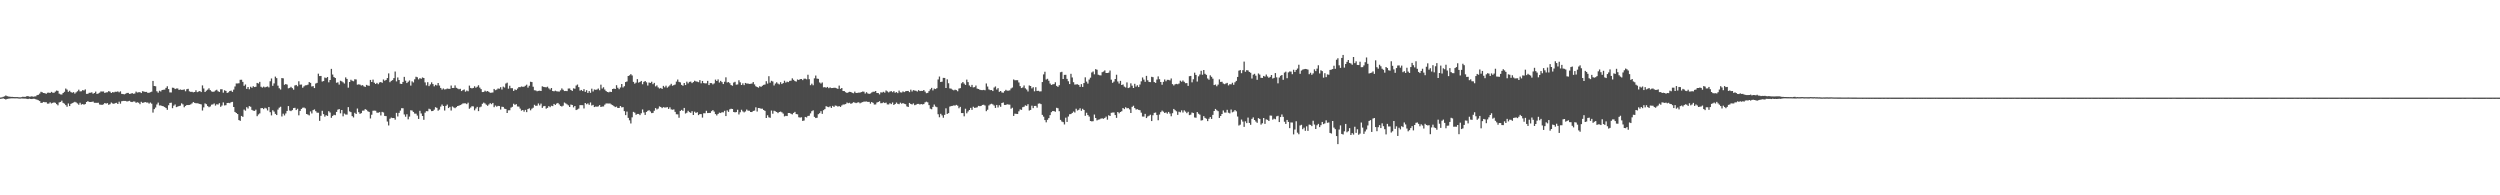 <?xml version="1.0" encoding="UTF-8"?>
<svg xmlns="http://www.w3.org/2000/svg" width="1920" height="150">
  <path d="M0 74.932h1v1.000H0zM1 74.758h1v1.000H1zM2 74.348h1v1.220H2zM3 73.992h1v1.972H3zM4 73.324h1v3.124H4zM5 73.853h1v2.120H5zM6 74.161h1v1.632H6zM7 74.250h1v1.441H7zM8 74.399h1v1.111H8zM9 74.416h1v1.084H9zM10 74.513h1v1.000H10zM11 74.557h1v1.000H11zM12 74.530h1v1.000H12zM13 74.551h1v1.000H13zM14 74.722h1v1.000H14zM15 74.768h1v1.000H15zM16 74.606h1v1.000H16zM17 74.299h1v1.370H17zM18 74.419h1v1.282H18zM19 74.355h1v1.374H19zM20 73.922h1v1.956H20zM21 73.789h1v2.314H21zM22 74.241h1v1.518H22zM23 74.200h1v1.791H23zM24 73.957h1v2.144H24zM25 74.281h1v1.570H25zM26 74.080h1v1.792H26zM27 73.993h1v2.229H27zM28 73.045h1v3.530H28zM29 72.828h1v4.162H29zM30 71.893h1v5.734H30zM31 70.480h1v8.585H31zM32 70.905h1v7.978H32zM33 71.435h1v6.845H33zM34 71.568h1v6.990H34zM35 72.046h1v6.458H35zM36 71.208h1v8.416H36zM37 71.122h1v8.438H37zM38 71.445h1v7.157H38zM39 70.567h1v8.902H39zM40 71.177h1v7.830H40zM41 71.252h1v7.366H41zM42 70.328h1v8.603H42zM43 69.514h1v10.456H43zM44 69.797h1v11.078H44zM45 71.915h1v6.742H45zM46 72.473h1v5.812H46zM47 72.608h1v4.706H47zM48 71.435h1v7.571H48zM49 70.493h1v9.134H49zM50 68.019h1v12.746H50zM51 68.819h1v13.139H51zM52 70.487h1v8.960H52zM53 69.687h1v11.762H53zM54 70.748h1v9.046H54zM55 71.244h1v7.956H55zM56 70.778h1v7.944H56zM57 71.911h1v6.262H57zM58 70.900h1v7.816H58zM59 70.094h1v9.352H59zM60 68.846h1v11.566H60zM61 70.207h1v8.690H61zM62 70.098h1v10.220H62zM63 69.216h1v10.706H63zM64 69.488h1v10.901H64zM65 68.680h1v11.243H65zM66 72.095h1v6.221H66zM67 72.032h1v5.640H67zM68 71.284h1v7.018H68zM69 71.224h1v7.127H69zM70 70.909h1v7.341H70zM71 71.974h1v6.008H71zM72 71.401h1v7.543H72zM73 70.361h1v8.569H73zM74 72.146h1v6.860H74zM75 71.783h1v7.131H75zM76 71.176h1v9.110H76zM77 70.223h1v10.197H77zM78 70.275h1v10.249H78zM79 70.258h1v9.859H79zM80 71.354h1v7.755H80zM81 70.959h1v8.608H81zM82 70.845h1v8.367H82zM83 69.974h1v10.533H83zM84 70.376h1v9.660H84zM85 71.409h1v7.316H85zM86 70.757h1v8.698H86zM87 70.952h1v8.799H87zM88 70.455h1v8.756H88zM89 70.522h1v8.409H89zM90 70.177h1v9.687H90zM91 70.923h1v7.162H91zM92 70.145h1v9.480H92zM93 72.077h1v5.701H93zM94 72.247h1v5.245H94zM95 72.442h1v5.088H95zM96 71.994h1v5.519H96zM97 71.379h1v6.580H97zM98 71.345h1v6.380H98zM99 72.146h1v5.283H99zM100 71.960h1v6.251H100zM101 71.478h1v6.913H101zM102 72.059h1v5.841H102zM103 71.847h1v6.137H103zM104 70.356h1v8.605H104zM105 71.080h1v7.470H105zM106 70.876h1v8.018H106zM107 70.748h1v9.257H107zM108 71.453h1v6.748H108zM109 70.054h1v8.938H109zM110 70.304h1v8.474H110zM111 70.629h1v7.682H111zM112 70.550h1v8.181H112zM113 71.290h1v7.476H113zM114 71.263h1v8.308H114zM115 70.801h1v7.939H115zM116 70.418h1v9.181H116zM117 62.161h1v24.321H117zM118 66.048h1v17.761H118zM119 66.254h1v16.335H119zM120 70.067h1v10.180H120zM121 71.175h1v7.607H121zM122 69.691h1v11.319H122zM123 70.246h1v10.724H123zM124 69.137h1v12.293H124zM125 68.931h1v12.755H125zM126 68.835h1v13.402H126zM127 67.503h1v15.486H127zM128 66.276h1v18.059H128zM129 68.423h1v12.442H129zM130 70.981h1v8.050H130zM131 71.032h1v7.840H131zM132 67.326h1v15.753H132zM133 67.502h1v13.670H133zM134 68.408h1v11.814H134zM135 67.965h1v14.332H135zM136 67.965h1v13.921H136zM137 69.094h1v12.371H137zM138 68.716h1v12.455H138zM139 69.043h1v10.338H139zM140 68.985h1v11.185H140zM141 68.653h1v13.716H141zM142 70.074h1v11.284H142zM143 68.513h1v12.117H143zM144 68.185h1v12.512H144zM145 70.166h1v10.415H145zM146 70.557h1v9.631H146zM147 70.494h1v8.895H147zM148 70.896h1v7.471H148zM149 70.654h1v8.339H149zM150 69.340h1v9.949H150zM151 70.769h1v8.519H151zM152 70.300h1v9.218H152zM153 69.900h1v9.955H153zM154 70.702h1v9.498H154zM155 65.564h1v19.300H155zM156 67.958h1v14.548H156zM157 70.649h1v8.764H157zM158 69.627h1v10.395H158zM159 68.886h1v12.561H159zM160 67.846h1v14.475H160zM161 69.200h1v12.581H161zM162 70.202h1v10.185H162zM163 70.534h1v9.668H163zM164 70.322h1v9.144H164zM165 69.471h1v11.606H165zM166 68.896h1v11.205H166zM167 70.086h1v10.205H167zM168 70.582h1v8.680H168zM169 68.534h1v13.495H169zM170 68.548h1v12.519H170zM171 71.180h1v7.482H171zM172 69.308h1v11.677H172zM173 69.861h1v10.909H173zM174 71.367h1v7.745H174zM175 70.888h1v8.130H175zM176 69.896h1v9.370H176zM177 69.586h1v8.888H177zM178 70.571h1v7.638H178zM179 68.808h1v13.389H179zM180 66.384h1v19.597H180zM181 64.078h1v22.727H181zM182 64.086h1v23.506H182zM183 63.951h1v28.270H183zM184 61.308h1v31.529H184zM185 61.227h1v27.801H185zM186 62.882h1v26.873H186zM187 65.892h1v18.266H187zM188 64.892h1v20.117H188zM189 68.253h1v14.082H189zM190 66.811h1v16.550H190zM191 68.568h1v12.954H191zM192 66.602h1v15.385H192zM193 67.422h1v16.936H193zM194 66.201h1v18.772H194zM195 66.862h1v18.328H195zM196 66.629h1v17.608H196zM197 63.716h1v25.509H197zM198 64.132h1v23.796H198zM199 62.895h1v24.197H199zM200 66.631h1v16.460H200zM201 67.299h1v15.705H201zM202 66.514h1v17.301H202zM203 67.103h1v15.685H203zM204 66.722h1v16.595H204zM205 66.418h1v18.424H205zM206 67.116h1v15.057H206zM207 62.435h1v23.725H207zM208 60.280h1v28.324H208zM209 65.897h1v18.804H209zM210 64.028h1v21.695H210zM211 58.846h1v28.602H211zM212 59.989h1v28.380H212zM213 65.795h1v18.371H213zM214 67.802h1v14.875H214zM215 68.746h1v13.214H215zM216 59.970h1v29.482H216zM217 60.172h1v27.106H217zM218 65.124h1v23.571H218zM219 64.505h1v22.627H219zM220 64.997h1v20.222H220zM221 67.818h1v13.652H221zM222 67.506h1v17.366H222zM223 66.669h1v18.668H223zM224 67.663h1v16.915H224zM225 68.864h1v14.114H225zM226 65.630h1v17.182H226zM227 65.244h1v19.309H227zM228 66.231h1v17.265H228zM229 62.409h1v26.147H229zM230 65.005h1v20.205H230zM231 64.895h1v18.745H231zM232 67.365h1v15.374H232zM233 66.315h1v16.254H233zM234 65.529h1v17.739H234zM235 65.458h1v22.092H235zM236 65.018h1v23.013H236zM237 63.039h1v25.607H237zM238 63.652h1v21.894H238zM239 66.407h1v20.749H239zM240 66.168h1v18.411H240zM241 67.611h1v16.408H241zM242 64.171h1v21.217H242zM243 63.660h1v22.893H243zM244 56.587h1v29.984H244zM245 58.420h1v34.417H245zM246 58.338h1v30.574H246zM247 62.597h1v22.501H247zM248 62.238h1v25.423H248zM249 59.556h1v30.024H249zM250 59.988h1v28.479H250zM251 59.160h1v29.877H251zM252 63.251h1v22.170H252zM253 61.465h1v24.959H253zM254 52.902h1v37.592H254zM255 57.259h1v31.759H255zM256 59.168h1v28.994H256zM257 59.919h1v28.572H257zM258 63.550h1v22.393H258zM259 63.246h1v20.978H259zM260 64.986h1v18.779H260zM261 61.980h1v25.075H261zM262 62.450h1v22.030H262zM263 63.216h1v26.142H263zM264 64.170h1v23.014H264zM265 59.453h1v28.528H265zM266 60.611h1v27.413H266zM267 67.308h1v14.991H267zM268 62.959h1v22.589H268zM269 61.258h1v24.850H269zM270 62.017h1v27.176H270zM271 62.389h1v27.846H271zM272 60.859h1v25.787H272zM273 61.017h1v26.525H273zM274 65.026h1v18.307H274zM275 64.783h1v21.369H275zM276 64.985h1v22.480H276zM277 65.702h1v21.159H277zM278 65.379h1v19.629H278zM279 66.289h1v18.654H279zM280 66.751h1v17.082H280zM281 65.176h1v19.142H281zM282 65.711h1v19.744H282zM283 65.916h1v20.050H283zM284 61.393h1v29.610H284zM285 62.984h1v25.116H285zM286 61.125h1v23.936H286zM287 63.549h1v21.373H287zM288 64.487h1v20.572H288zM289 63.634h1v22.912H289zM290 64.651h1v21.921H290zM291 63.309h1v22.826H291zM292 62.980h1v25.698H292zM293 63.581h1v22.325H293zM294 61.031h1v25.360H294zM295 62.017h1v27.044H295zM296 61.412h1v27.783H296zM297 59.948h1v33.395H297zM298 56.374h1v39.984H298zM299 63.144h1v28.055H299zM300 62.126h1v28.213H300zM301 61.523h1v29.169H301zM302 59.994h1v30.634H302zM303 54.944h1v36.969H303zM304 62.489h1v24.177H304zM305 59.501h1v29.961H305zM306 61.440h1v25.263H306zM307 64.324h1v20.628H307zM308 64.525h1v18.558H308zM309 62.912h1v20.217H309zM310 59.038h1v28.855H310zM311 61.937h1v27.690H311zM312 63.807h1v23.969H312zM313 62.773h1v28.900H313zM314 61.792h1v27.749H314zM315 65.758h1v18.948H315zM316 62.470h1v22.435H316zM317 63.323h1v22.631H317zM318 60.910h1v26.315H318zM319 58.915h1v28.358H319zM320 59.322h1v29.441H320zM321 61.003h1v30.342H321zM322 59.981h1v25.090H322zM323 60.526h1v26.600H323zM324 59.475h1v29.623H324zM325 59.883h1v32.144H325zM326 63.257h1v23.290H326zM327 65.576h1v19.759H327zM328 63.153h1v22.317H328zM329 66.165h1v17.330H329zM330 64.799h1v19.201H330zM331 63.242h1v22.117H331zM332 64.551h1v20.710H332zM333 66.306h1v17.915H333zM334 65.132h1v17.173H334zM335 65.652h1v17.186H335zM336 63.750h1v21.233H336zM337 65.670h1v18.513H337zM338 67.531h1v14.354H338zM339 68.795h1v11.478H339zM340 67.937h1v13.475H340zM341 68.703h1v16.200H341zM342 68.502h1v12.784H342zM343 67.984h1v12.363H343zM344 68.193h1v14.786H344zM345 68.243h1v13.855H345zM346 65.715h1v19.181H346zM347 67.605h1v14.136H347zM348 67.545h1v14.973H348zM349 65.606h1v17.508H349zM350 67.412h1v14.844H350zM351 67.999h1v13.408H351zM352 68.536h1v12.602H352zM353 68.202h1v12.509H353zM354 69.963h1v10.193H354zM355 69.217h1v10.220H355zM356 68.696h1v10.662H356zM357 70.394h1v8.982H357zM358 69.545h1v10.406H358zM359 70.073h1v8.784H359zM360 65.732h1v17.761H360zM361 67.550h1v15.057H361zM362 67.872h1v13.702H362zM363 67.539h1v14.183H363zM364 66.271h1v18.477H364zM365 67.380h1v15.922H365zM366 66.619h1v15.479H366zM367 65.499h1v19.853H367zM368 67.299h1v15.133H368zM369 68.450h1v13.417H369zM370 70.693h1v9.026H370zM371 70.597h1v8.177H371zM372 69.652h1v9.819H372zM373 70.321h1v10.093H373zM374 69.903h1v11.331H374zM375 70.539h1v9.688H375zM376 71.296h1v7.975H376zM377 71.182h1v8.837H377zM378 71.033h1v8.025H378zM379 68.318h1v14.028H379zM380 69.293h1v11.781H380zM381 68.802h1v13.121H381zM382 67.958h1v13.336H382zM383 68.161h1v13.303H383zM384 66.980h1v17.127H384zM385 68.765h1v13.212H385zM386 66.490h1v15.638H386zM387 67.203h1v16.263H387zM388 64.179h1v19.597H388zM389 63.487h1v23.293H389zM390 68.081h1v16.631H390zM391 65.865h1v18.844H391zM392 67.762h1v14.880H392zM393 67.715h1v14.320H393zM394 69.819h1v9.849H394zM395 68.645h1v11.872H395zM396 69.164h1v10.801H396zM397 67.989h1v13.795H397zM398 66.861h1v15.022H398zM399 66.965h1v16.444H399zM400 66.384h1v18.608H400zM401 66.682h1v17.818H401zM402 66.538h1v19.230H402zM403 65.854h1v18.505H403zM404 65.030h1v21.065H404zM405 67.273h1v16.490H405zM406 65.852h1v17.358H406zM407 62.771h1v21.944H407zM408 63.017h1v20.443H408zM409 66.619h1v16.096H409zM410 69.313h1v11.196H410zM411 69.479h1v11.821H411zM412 70.108h1v11.025H412zM413 69.793h1v9.646H413zM414 69.656h1v11.296H414zM415 69.881h1v9.701H415zM416 66.319h1v16.529H416zM417 66.720h1v14.889H417zM418 66.907h1v14.472H418zM419 67.048h1v16.409H419zM420 66.564h1v16.302H420zM421 67.815h1v13.714H421zM422 68.772h1v13.540H422zM423 67.600h1v13.623H423zM424 69.902h1v11.597H424zM425 70.151h1v9.685H425zM426 69.638h1v10.933H426zM427 70.101h1v9.453H427zM428 70.267h1v8.809H428zM429 70.366h1v9.831H429zM430 69.377h1v11.986H430zM431 67.906h1v13.925H431zM432 68.913h1v12.244H432zM433 69.961h1v8.763H433zM434 69.815h1v9.612H434zM435 69.987h1v10.124H435zM436 67.984h1v12.917H436zM437 67.964h1v14.190H437zM438 69.142h1v11.164H438zM439 69.847h1v10.776H439zM440 67.855h1v14.636H440zM441 68.169h1v13.245H441zM442 65.663h1v18.879H442zM443 64.895h1v19.181H443zM444 66.918h1v16.463H444zM445 69.560h1v11.198H445zM446 69.063h1v11.676H446zM447 69.932h1v10.881H447zM448 68.444h1v14.848H448zM449 70.572h1v8.538H449zM450 69.259h1v10.825H450zM451 71.362h1v8.072H451zM452 69.920h1v10.580H452zM453 71.288h1v7.393H453zM454 68.087h1v12.947H454zM455 70.260h1v10.292H455zM456 68.729h1v13.482H456zM457 68.985h1v12.853H457zM458 68.749h1v13.230H458zM459 67.998h1v13.692H459zM460 69.325h1v11.402H460zM461 65.014h1v17.148H461zM462 67.990h1v13.811H462zM463 67.032h1v14.742H463zM464 68.757h1v11.639H464zM465 69.954h1v9.501H465zM466 70.664h1v8.807H466zM467 70.931h1v8.608H467zM468 70.376h1v9.109H468zM469 70.642h1v9.577H469zM470 68.339h1v12.390H470zM471 67.984h1v13.540H471zM472 68.346h1v13.937H472zM473 65.426h1v16.439H473zM474 67.381h1v15.567H474zM475 68.509h1v14.378H475zM476 67.160h1v14.233H476zM477 64.532h1v17.952H477zM478 67.151h1v15.127H478zM479 66.206h1v19.166H479zM480 63.039h1v25.408H480zM481 62.555h1v23.133H481zM482 58.363h1v32.178H482zM483 57.872h1v34.560H483zM484 56.931h1v37.867H484zM485 57.956h1v32.147H485zM486 62.863h1v23.047H486zM487 64.282h1v22.251H487zM488 63.448h1v24.729H488zM489 60.787h1v26.725H489zM490 63.444h1v24.034H490zM491 62.904h1v25.509H491zM492 62.132h1v24.867H492zM493 64.713h1v19.333H493zM494 62.865h1v23.510H494zM495 62.223h1v26.052H495zM496 63.228h1v22.747H496zM497 65.686h1v19.414H497zM498 63.362h1v21.270H498zM499 63.681h1v21.904H499zM500 62.794h1v24.078H500zM501 64.645h1v22.053H501zM502 63.634h1v21.433H502zM503 66.345h1v16.645H503zM504 65.594h1v18.500H504zM505 67.110h1v16.298H505zM506 67.987h1v13.749H506zM507 67.515h1v14.685H507zM508 68.282h1v14.767H508zM509 65.961h1v16.324H509zM510 67.089h1v15.518H510zM511 65.805h1v16.703H511zM512 67.320h1v14.956H512zM513 66.483h1v17.169H513zM514 65.538h1v16.876H514zM515 64.383h1v19.631H515zM516 65.826h1v18.473H516zM517 65.371h1v18.649H517zM518 64.920h1v20.989H518zM519 62.649h1v25.119H519zM520 61.069h1v26.798H520zM521 62.874h1v27.521H521zM522 63.295h1v21.913H522zM523 65.196h1v19.168H523zM524 65.850h1v19.287H524zM525 63.751h1v19.158H525zM526 65.322h1v21.862H526zM527 62.744h1v23.830H527zM528 64.048h1v21.072H528zM529 62.871h1v23.269H529zM530 62.689h1v23.981H530zM531 63.841h1v21.560H531zM532 63.049h1v25.267H532zM533 61.982h1v23.803H533zM534 62.516h1v24.193H534zM535 62.719h1v23.450H535zM536 63.144h1v25.264H536zM537 61.559h1v26.041H537zM538 63.979h1v23.688H538zM539 62.132h1v28.207H539zM540 63.776h1v23.189H540zM541 64.056h1v22.930H541zM542 64.016h1v21.080H542zM543 62.081h1v24.761H543zM544 65.336h1v21.417H544zM545 63.790h1v22.956H545zM546 63.849h1v21.556H546zM547 64.813h1v19.753H547zM548 64.044h1v21.681H548zM549 61.135h1v26.490H549zM550 62.204h1v26.467H550zM551 60.953h1v26.534H551zM552 63.380h1v23.147H552zM553 62.126h1v24.689H553zM554 63.082h1v23.063H554zM555 64.553h1v21.785H555zM556 62.755h1v22.322H556zM557 59.404h1v29.750H557zM558 63.355h1v21.451H558zM559 63.008h1v22.885H559zM560 63.880h1v20.087H560zM561 65.326h1v18.175H561zM562 65.825h1v17.888H562zM563 63.389h1v22.612H563zM564 62.843h1v23.482H564zM565 65.042h1v21.048H565zM566 64.867h1v19.394H566zM567 61.641h1v26.255H567zM568 63.236h1v22.996H568zM569 65.266h1v19.035H569zM570 64.014h1v21.557H570zM571 65.398h1v20.945H571zM572 63.675h1v21.909H572zM573 64.177h1v19.947H573zM574 64.143h1v20.865H574zM575 64.438h1v20.620H575zM576 64.355h1v21.658H576zM577 64.159h1v21.900H577zM578 63.007h1v22.180H578zM579 64.808h1v20.122H579zM580 66.244h1v16.204H580zM581 66.801h1v18.840H581zM582 67.310h1v15.627H582zM583 66.206h1v16.901H583zM584 66.698h1v16.828H584zM585 65.827h1v17.645H585zM586 65.178h1v19.306H586zM587 64.911h1v20.211H587zM588 62.351h1v28.266H588zM589 64.218h1v24.295H589zM590 58.536h1v31.600H590zM591 63.470h1v27.000H591zM592 62.038h1v22.840H592zM593 62.547h1v24.794H593zM594 65.614h1v19.442H594zM595 64.180h1v21.348H595zM596 63.189h1v22.847H596zM597 64.211h1v22.675H597zM598 64.801h1v21.229H598zM599 63.122h1v22.602H599zM600 64.555h1v21.720H600zM601 63.802h1v23.426H601zM602 62.017h1v27.380H602zM603 63.460h1v25.476H603zM604 62.717h1v26.400H604zM605 63.077h1v23.698H605zM606 62.124h1v24.671H606zM607 61.968h1v25.439H607zM608 60.155h1v27.717H608zM609 61.262h1v25.453H609zM610 62.242h1v23.692H610zM611 62.683h1v24.932H611zM612 61.039h1v26.776H612zM613 61.447h1v28.589H613zM614 60.778h1v29.523H614zM615 60.697h1v29.344H615zM616 61.566h1v31.301H616zM617 60.401h1v32.159H617zM618 60.393h1v29.403H618zM619 60.934h1v29.301H619zM620 57.410h1v31.602H620zM621 60.815h1v28.049H621zM622 65.454h1v21.615H622zM623 64.253h1v21.163H623zM624 65.473h1v19.287H624zM625 60.136h1v29.602H625zM626 58.035h1v32.659H626zM627 60.378h1v30.057H627zM628 60.585h1v27.136H628zM629 63.311h1v23.633H629zM630 64.173h1v21.212H630zM631 63.352h1v24.078H631zM632 67.064h1v17.545H632zM633 66.930h1v16.870H633zM634 67.396h1v14.179H634zM635 66.741h1v15.297H635zM636 67.752h1v14.595H636zM637 67.118h1v14.564H637zM638 67.625h1v15.265H638zM639 67.579h1v13.743H639zM640 67.365h1v14.773H640zM641 67.446h1v13.587H641zM642 67.803h1v13.474H642zM643 68.266h1v13.621H643zM644 65.728h1v15.718H644zM645 68.267h1v13.871H645zM646 67.575h1v13.438H646zM647 69.879h1v10.410H647zM648 70.012h1v10.206H648zM649 70.827h1v9.073H649zM650 71.438h1v7.304H650zM651 70.935h1v8.307H651zM652 70.508h1v8.417H652zM653 70.640h1v9.148H653zM654 71.289h1v7.947H654zM655 71.647h1v6.839H655zM656 70.335h1v8.452H656zM657 71.449h1v7.736H657zM658 71.312h1v7.415H658zM659 71.113h1v7.441H659zM660 71.120h1v8.242H660zM661 70.711h1v8.108H661zM662 70.304h1v8.120H662zM663 70.401h1v7.626H663zM664 71.857h1v6.174H664zM665 70.808h1v7.136H665zM666 71.747h1v6.525H666zM667 72.136h1v6.095H667zM668 71.783h1v7.818H668zM669 71.001h1v7.325H669zM670 70.458h1v8.566H670zM671 70.469h1v9.797H671zM672 69.881h1v10.373H672zM673 71.444h1v7.280H673zM674 71.500h1v6.844H674zM675 72.503h1v5.221H675zM676 70.926h1v8.403H676zM677 71.091h1v8.098H677zM678 70.506h1v8.068H678zM679 71.193h1v7.980H679zM680 69.454h1v9.352H680zM681 70.191h1v9.997H681zM682 70.965h1v9.254H682zM683 70.317h1v8.957H683zM684 69.991h1v9.998H684zM685 70.804h1v7.902H685zM686 69.974h1v10.657H686zM687 71.217h1v8.677H687zM688 70.687h1v8.034H688zM689 71.517h1v8.187H689zM690 69.558h1v10.468H690zM691 70.927h1v7.925H691zM692 71.073h1v8.613H692zM693 70.194h1v8.959H693zM694 70.737h1v8.958H694zM695 70.091h1v9.939H695zM696 69.902h1v11.805H696zM697 69.858h1v12.311H697zM698 70.754h1v8.282H698zM699 68.856h1v11.028H699zM700 70.238h1v9.990H700zM701 69.208h1v10.221H701zM702 69.536h1v11.233H702zM703 69.744h1v10.668H703zM704 70.297h1v9.518H704zM705 69.243h1v10.539H705zM706 69.954h1v10.336H706zM707 69.789h1v10.085H707zM708 69.859h1v10.359H708zM709 69.140h1v10.764H709zM710 70.351h1v8.223H710zM711 71.562h1v6.540H711zM712 71.320h1v7.256H712zM713 69.974h1v10.744H713zM714 68.619h1v14.856H714zM715 67.460h1v16.466H715zM716 69.421h1v12.684H716zM717 68.037h1v12.236H717zM718 68.415h1v13.382H718zM719 67.722h1v14.629H719zM720 61.019h1v26.727H720zM721 58.766h1v31.278H721zM722 62.976h1v24.444H722zM723 62.697h1v25.953H723zM724 59.813h1v30.624H724zM725 59.835h1v28.377H725zM726 67.571h1v15.639H726zM727 60.919h1v26.598H727zM728 63.957h1v22.954H728zM729 67.883h1v13.962H729zM730 68.110h1v13.325H730zM731 68.852h1v12.437H731zM732 69.390h1v11.537H732zM733 68.853h1v12.263H733zM734 69.220h1v11.299H734zM735 70.110h1v11.027H735zM736 68.012h1v15.160H736zM737 67.705h1v14.356H737zM738 64.001h1v22.823H738zM739 62.954h1v23.893H739zM740 64.216h1v25.106H740zM741 65.238h1v18.257H741zM742 61.128h1v25.933H742zM743 63.076h1v22.510H743zM744 65.634h1v18.868H744zM745 66.693h1v16.164H745zM746 65.182h1v19.212H746zM747 67.098h1v14.877H747zM748 66.932h1v15.930H748zM749 65.679h1v17.027H749zM750 68.068h1v14.365H750zM751 68.334h1v12.989H751zM752 68.891h1v12.688H752zM753 69.151h1v12.204H753zM754 69.214h1v11.365H754zM755 69.013h1v11.403H755zM756 69.338h1v11.719H756zM757 64.082h1v21.295H757zM758 66.466h1v17.806H758zM759 68.667h1v12.349H759zM760 69.242h1v10.898H760zM761 69.143h1v10.502H761zM762 69.934h1v10.224H762zM763 67.237h1v13.799H763zM764 66.407h1v16.487H764zM765 68.741h1v11.863H765zM766 67.696h1v14.829H766zM767 70.482h1v10.386H767zM768 69.907h1v12.104H768zM769 70.998h1v8.097H769zM770 71.217h1v7.475H770zM771 69.978h1v10.614H771zM772 68.973h1v11.611H772zM773 69.648h1v10.411H773zM774 69.645h1v10.622H774zM775 69.385h1v11.023H775zM776 67.950h1v15.533H776zM777 67.220h1v15.523H777zM778 61.023h1v27.989H778zM779 61.656h1v25.628H779zM780 61.594h1v25.844H780zM781 61.610h1v25.922H781zM782 63.334h1v22.176H782zM783 66.139h1v17.872H783zM784 67.646h1v16.750H784zM785 67.171h1v15.147H785zM786 65.618h1v16.349H786zM787 67.823h1v13.047H787zM788 68.787h1v12.495H788zM789 70.247h1v9.760H789zM790 65.636h1v19.272H790zM791 66.060h1v18.372H791zM792 67.878h1v13.289H792zM793 66.944h1v16.096H793zM794 70.132h1v11.223H794zM795 66.985h1v14.334H795zM796 69.843h1v12.844H796zM797 69.740h1v9.873H797zM798 70.266h1v9.133H798zM799 70.151h1v9.843H799zM800 63.030h1v25.172H800zM801 57.163h1v32.438H801zM802 55.095h1v37.121H802zM803 61.071h1v32.887H803zM804 60.538h1v31.485H804zM805 61.980h1v28.744H805zM806 64.148h1v24.266H806zM807 65.243h1v20.914H807zM808 64.792h1v20.480H808zM809 64.618h1v20.711H809zM810 63.181h1v22.629H810zM811 65.946h1v16.847H811zM812 66.729h1v16.405H812zM813 65.443h1v19.958H813zM814 55.524h1v36.525H814zM815 55.137h1v38.189H815zM816 60.670h1v33.154H816zM817 57.494h1v38.117H817zM818 57.433h1v32.925H818zM819 60.567h1v33.085H819zM820 62.423h1v27.083H820zM821 64.545h1v23.210H821zM822 56.696h1v30.919H822zM823 59.473h1v27.270H823zM824 63.133h1v22.518H824zM825 64.966h1v21.440H825zM826 64.810h1v18.709H826zM827 64.732h1v20.175H827zM828 65.216h1v19.113H828zM829 66.697h1v16.439H829zM830 64.597h1v20.487H830zM831 66.788h1v16.790H831zM832 63.784h1v20.679H832zM833 59.412h1v29.518H833zM834 62.673h1v23.914H834zM835 64.192h1v24.194H835zM836 61.094h1v28.431H836zM837 59.648h1v33.302H837zM838 55.645h1v37.577H838zM839 54.904h1v38.168H839zM840 57.079h1v30.894H840zM841 53.092h1v37.535H841zM842 53.541h1v38.950H842zM843 57.392h1v34.528H843zM844 57.820h1v33.888H844zM845 57.916h1v33.170H845zM846 55.449h1v35.418H846zM847 54.933h1v36.286H847zM848 54.059h1v36.495H848zM849 56.043h1v33.500H849zM850 56.076h1v35.828H850zM851 55.791h1v32.745H851zM852 54.158h1v34.952H852zM853 61.203h1v25.434H853zM854 63.612h1v22.829H854zM855 62.687h1v23.711H855zM856 60.689h1v27.706H856zM857 57.397h1v33.107H857zM858 62.559h1v23.462H858zM859 64.144h1v22.912H859zM860 62.092h1v23.946H860zM861 65.269h1v20.194H861zM862 64.893h1v18.035H862zM863 66.494h1v17.323H863zM864 67.184h1v15.201H864zM865 63.269h1v19.946H865zM866 67.655h1v15.352H866zM867 67.164h1v16.852H867zM868 64.024h1v22.760H868zM869 65.773h1v16.319H869zM870 67.596h1v13.599H870zM871 64.334h1v18.657H871zM872 66.519h1v17.588H872zM873 65.462h1v18.380H873zM874 66.862h1v17.523H874zM875 64.933h1v19.693H875zM876 62.455h1v24.053H876zM877 59.489h1v30.002H877zM878 61.119h1v28.408H878zM879 62.847h1v24.582H879zM880 58.262h1v32.390H880zM881 61.657h1v27.788H881zM882 62.931h1v25.931H882zM883 63.062h1v25.053H883zM884 59.001h1v33.984H884zM885 59.287h1v29.222H885zM886 63.009h1v23.661H886zM887 63.653h1v22.794H887zM888 61.070h1v27.318H888zM889 58.695h1v33.674H889zM890 60.807h1v27.164H890zM891 62.987h1v23.109H891zM892 65.097h1v19.834H892zM893 62.866h1v22.890H893zM894 61.050h1v25.718H894zM895 62.418h1v23.909H895zM896 61.309h1v26.008H896zM897 61.348h1v24.611H897zM898 61.742h1v25.505H898zM899 60.245h1v29.062H899zM900 64.609h1v22.312H900zM901 65.612h1v18.025H901zM902 64.700h1v19.958H902zM903 64.395h1v21.122H903zM904 64.724h1v23.503H904zM905 64.142h1v21.649H905zM906 61.963h1v24.308H906zM907 62.771h1v21.953H907zM908 61.806h1v24.628H908zM909 62.820h1v21.937H909zM910 63.873h1v21.844H910zM911 63.785h1v23.169H911zM912 65.927h1v19.932H912zM913 58.507h1v29.897H913zM914 58.322h1v29.765H914zM915 63.256h1v23.191H915zM916 60.886h1v25.926H916zM917 55.792h1v34.444H917zM918 57.570h1v32.827H918zM919 62.610h1v23.459H919zM920 58.620h1v28.705H920zM921 57.205h1v30.876H921zM922 54.371h1v38.192H922zM923 57.386h1v34.905H923zM924 53.781h1v35.397H924zM925 56.697h1v33.828H925zM926 57.479h1v33.721H926zM927 60.276h1v32.744H927zM928 61.229h1v29.958H928zM929 57.865h1v32.037H929zM930 58.974h1v32.352H930zM931 60.414h1v27.808H931zM932 65.312h1v19.932H932zM933 64.905h1v18.741H933zM934 66.243h1v18.444H934zM935 64.974h1v20.437H935zM936 60.995h1v29.555H936zM937 62.918h1v26.170H937zM938 62.781h1v24.757H938zM939 64.127h1v20.724H939zM940 64.674h1v21.765H940zM941 64.120h1v22.339H941zM942 63.623h1v20.721H942zM943 65.563h1v21.016H943zM944 64.645h1v22.426H944zM945 64.775h1v19.322H945zM946 63.537h1v22.738H946zM947 65.116h1v20.608H947zM948 63.179h1v21.367H948zM949 62.111h1v23.372H949zM950 59.067h1v30.451H950zM951 54.264h1v42.160H951zM952 53.806h1v41.923H952zM953 56.233h1v35.558H953zM954 53.927h1v39.441H954zM955 47.330h1v50.113H955zM956 55.099h1v38.090H956zM957 53.844h1v40.729H957zM958 54.061h1v36.256H958zM959 55.254h1v39.172H959zM960 55.868h1v39.965H960zM961 60.325h1v30.958H961zM962 57.364h1v32.812H962zM963 56.659h1v35.516H963zM964 58.117h1v35.206H964zM965 61.275h1v33.019H965zM966 56.397h1v34.338H966zM967 57.302h1v34.017H967zM968 59.735h1v35.951H968zM969 59.858h1v34.805H969zM970 58.322h1v32.288H970zM971 58.822h1v36.332H971zM972 57.230h1v34.445H972zM973 58.711h1v33.367H973zM974 59.745h1v33.203H974zM975 59.037h1v29.705H975zM976 57.584h1v31.268H976zM977 60.300h1v31.589H977zM978 59.799h1v31.318H978zM979 56.103h1v35.510H979zM980 59.407h1v29.940H980zM981 63.985h1v24.961H981zM982 59.542h1v34.227H982zM983 58.233h1v31.657H983zM984 57.586h1v30.302H984zM985 61.271h1v28.488H985zM986 55.759h1v37.758H986zM987 55.019h1v40.151H987zM988 60.042h1v32.082H988zM989 55.617h1v38.051H989zM990 54.902h1v43.510H990zM991 54.984h1v39.070H991zM992 56.987h1v37.133H992zM993 53.575h1v49.657H993zM994 55.240h1v44.227H994zM995 53.728h1v39.384H995zM996 52.648h1v49.234H996zM997 49.733h1v53.369H997zM998 56.704h1v39.674H998zM999 54.161h1v41.668H999zM1000 53.436h1v45.793H1000zM1001 53.151h1v44.903H1001zM1002 52.962h1v47.478H1002zM1003 53.095h1v43.912H1003zM1004 53.450h1v47.061H1004zM1005 57.002h1v38.701H1005zM1006 55.870h1v40.021H1006zM1007 57.456h1v39.411H1007zM1008 56.354h1v36.379H1008zM1009 53.231h1v42.419H1009zM1010 54.606h1v44.459H1010zM1011 52.668h1v43.559H1011zM1012 50.107h1v45.005H1012zM1013 56.441h1v41.209H1013zM1014 53.945h1v42.198H1014zM1015 54.643h1v38.998H1015zM1016 59.626h1v35.710H1016zM1017 56.221h1v38.563H1017zM1018 59.234h1v33.168H1018zM1019 57.135h1v37.172H1019zM1020 57.417h1v36.636H1020zM1021 53.706h1v48.382H1021zM1022 53.434h1v49.094H1022zM1023 53.036h1v39.883H1023zM1024 50.468h1v47.539H1024zM1025 52.827h1v46.377H1025zM1026 45.896h1v58.581H1026zM1027 44.757h1v65.917H1027zM1028 50.160h1v49.307H1028zM1029 52.111h1v44.213H1029zM1030 44.514h1v58.329H1030zM1031 42.207h1v61.112H1031zM1032 51.903h1v48.944H1032zM1033 49.176h1v46.008H1033zM1034 47.533h1v54.062H1034zM1035 46.058h1v54.705H1035zM1036 48.328h1v50.086H1036zM1037 48.729h1v54.939H1037zM1038 49.691h1v52.571H1038zM1039 43.798h1v59.573H1039zM1040 48.489h1v48.829H1040zM1041 47.118h1v54.948H1041zM1042 49.862h1v49.427H1042zM1043 49.986h1v53.469H1043zM1044 47.397h1v55.231H1044zM1045 51.619h1v42.464H1045zM1046 51.555h1v46.436H1046zM1047 50.219h1v52.611H1047zM1048 47.793h1v53.173H1048zM1049 44.145h1v55.306H1049zM1050 49.008h1v47.324H1050zM1051 56.424h1v36.477H1051zM1052 56.111h1v36.134H1052zM1053 55.757h1v45.565H1053zM1054 54.845h1v36.195H1054zM1055 56.735h1v33.868H1055zM1056 46.323h1v51.271H1056zM1057 51.594h1v49.169H1057zM1058 52.748h1v44.948H1058zM1059 49.722h1v46.376H1059zM1060 50.903h1v47.444H1060zM1061 52.800h1v41.935H1061zM1062 53.619h1v43.281H1062zM1063 55.827h1v43.404H1063zM1064 51.474h1v51.759H1064zM1065 52.287h1v42.838H1065zM1066 53.972h1v43.136H1066zM1067 54.280h1v42.855H1067zM1068 47.073h1v54.722H1068zM1069 50.543h1v50.293H1069zM1070 53.312h1v39.625H1070zM1071 55.893h1v43.075H1071zM1072 52.294h1v44.705H1072zM1073 50.344h1v54.057H1073zM1074 50.213h1v47.908H1074zM1075 51.969h1v47.408H1075zM1076 50.399h1v46.526H1076zM1077 55.428h1v42.193H1077zM1078 54.691h1v39.351H1078zM1079 56.016h1v39.593H1079zM1080 52.032h1v46.698H1080zM1081 55.014h1v45.857H1081zM1082 56.022h1v43.939H1082zM1083 51.531h1v46.808H1083zM1084 48.262h1v48.615H1084zM1085 50.065h1v50.074H1085zM1086 51.772h1v44.208H1086zM1087 47.056h1v47.266H1087zM1088 52.817h1v41.226H1088zM1089 55.258h1v39.849H1089zM1090 56.111h1v40.859H1090zM1091 54.478h1v41.023H1091zM1092 52.812h1v43.613H1092zM1093 55.782h1v42.949H1093zM1094 57.749h1v37.316H1094zM1095 51.277h1v44.733H1095zM1096 48.614h1v47.720H1096zM1097 53.515h1v42.656H1097zM1098 52.362h1v50.691H1098zM1099 54.933h1v42.947H1099zM1100 50.049h1v45.710H1100zM1101 55.526h1v42.386H1101zM1102 50.904h1v47.443H1102zM1103 48.503h1v51.130H1103zM1104 59.887h1v32.042H1104zM1105 56.072h1v38.961H1105zM1106 50.370h1v47.812H1106zM1107 56.470h1v36.242H1107zM1108 52.479h1v39.395H1108zM1109 53.195h1v41.181H1109zM1110 49.717h1v48.811H1110zM1111 54.194h1v42.393H1111zM1112 58.476h1v37.985H1112zM1113 52.351h1v41.310H1113zM1114 55.421h1v35.055H1114zM1115 56.172h1v34.779H1115zM1116 56.233h1v41.093H1116zM1117 52.290h1v44.990H1117zM1118 51.531h1v45.802H1118zM1119 48.565h1v47.411H1119zM1120 53.731h1v49.339H1120zM1121 57.963h1v36.223H1121zM1122 53.669h1v45.475H1122zM1123 48.935h1v49.673H1123zM1124 50.080h1v45.853H1124zM1125 57.106h1v35.427H1125zM1126 59.090h1v33.585H1126zM1127 59.002h1v35.789H1127zM1128 61.591h1v28.065H1128zM1129 60.921h1v30.955H1129zM1130 62.428h1v29.649H1130zM1131 62.470h1v25.677H1131zM1132 63.950h1v22.254H1132zM1133 58.429h1v30.849H1133zM1134 56.777h1v35.204H1134zM1135 57.415h1v33.625H1135zM1136 53.342h1v35.671H1136zM1137 56.555h1v41.982H1137zM1138 54.483h1v38.558H1138zM1139 58.171h1v33.152H1139zM1140 60.051h1v31.656H1140zM1141 57.092h1v37.525H1141zM1142 56.236h1v35.466H1142zM1143 56.542h1v33.565H1143zM1144 58.295h1v30.043H1144zM1145 56.385h1v30.597H1145zM1146 57.437h1v33.679H1146zM1147 56.467h1v33.976H1147zM1148 52.783h1v40.007H1148zM1149 58.751h1v35.262H1149zM1150 58.904h1v36.872H1150zM1151 58.981h1v35.482H1151zM1152 56.732h1v37.789H1152zM1153 54.446h1v41.614H1153zM1154 53.152h1v42.959H1154zM1155 54.089h1v39.114H1155zM1156 55.170h1v39.290H1156zM1157 60.100h1v31.203H1157zM1158 57.098h1v36.150H1158zM1159 57.409h1v34.483H1159zM1160 59.769h1v32.243H1160zM1161 57.814h1v34.972H1161zM1162 59.555h1v30.993H1162zM1163 60.282h1v30.092H1163zM1164 60.151h1v30.062H1164zM1165 60.093h1v30.656H1165zM1166 61.436h1v28.203H1166zM1167 58.817h1v29.402H1167zM1168 60.235h1v28.916H1168zM1169 57.894h1v33.056H1169zM1170 58.047h1v35.434H1170zM1171 53.530h1v37.013H1171zM1172 57.697h1v37.485H1172zM1173 56.696h1v40.018H1173zM1174 57.428h1v34.537H1174zM1175 58.029h1v36.799H1175zM1176 59.576h1v30.689H1176zM1177 54.869h1v37.147H1177zM1178 52.075h1v44.691H1178zM1179 54.610h1v40.633H1179zM1180 55.778h1v36.911H1180zM1181 59.380h1v30.320H1181zM1182 57.539h1v34.842H1182zM1183 54.594h1v36.692H1183zM1184 56.272h1v40.100H1184zM1185 52.308h1v47.465H1185zM1186 54.040h1v42.842H1186zM1187 55.661h1v38.303H1187zM1188 51.890h1v42.890H1188zM1189 55.638h1v36.550H1189zM1190 49.248h1v51.083H1190zM1191 51.454h1v47.595H1191zM1192 54.913h1v40.762H1192zM1193 52.655h1v43.359H1193zM1194 47.070h1v50.216H1194zM1195 48.423h1v46.626H1195zM1196 51.045h1v45.616H1196zM1197 47.396h1v54.706H1197zM1198 52.582h1v43.601H1198zM1199 49.839h1v46.358H1199zM1200 52.614h1v39.019H1200zM1201 52.821h1v38.591H1201zM1202 53.377h1v40.067H1202zM1203 58.610h1v34.245H1203zM1204 58.844h1v33.538H1204zM1205 54.199h1v39.622H1205zM1206 51.492h1v42.343H1206zM1207 51.073h1v45.548H1207zM1208 57.503h1v40.332H1208zM1209 54.571h1v39.263H1209zM1210 57.258h1v36.850H1210zM1211 53.503h1v42.261H1211zM1212 51.098h1v49.058H1212zM1213 50.170h1v51.020H1213zM1214 52.438h1v42.877H1214zM1215 59.926h1v31.350H1215zM1216 62.214h1v26.252H1216zM1217 54.435h1v39.265H1217zM1218 55.248h1v38.109H1218zM1219 56.681h1v33.889H1219zM1220 60.083h1v30.300H1220zM1221 60.759h1v32.042H1221zM1222 57.516h1v33.757H1222zM1223 59.322h1v34.993H1223zM1224 59.656h1v33.820H1224zM1225 59.306h1v33.666H1225zM1226 58.448h1v37.454H1226zM1227 54.767h1v40.715H1227zM1228 53.326h1v42.228H1228zM1229 55.438h1v40.617H1229zM1230 57.460h1v34.133H1230zM1231 54.394h1v40.893H1231zM1232 59.446h1v36.461H1232zM1233 59.979h1v33.241H1233zM1234 56.870h1v40.109H1234zM1235 55.599h1v43.150H1235zM1236 53.294h1v44.920H1236zM1237 58.326h1v34.429H1237zM1238 61.004h1v30.684H1238zM1239 56.387h1v35.296H1239zM1240 56.734h1v36.236H1240zM1241 52.835h1v42.080H1241zM1242 55.431h1v39.616H1242zM1243 57.828h1v31.934H1243zM1244 58.816h1v30.069H1244zM1245 59.473h1v32.999H1245zM1246 55.662h1v39.910H1246zM1247 53.970h1v44.318H1247zM1248 52.636h1v45.806H1248zM1249 53.186h1v44.386H1249zM1250 54.162h1v45.468H1250zM1251 56.909h1v37.150H1251zM1252 61.345h1v33.158H1252zM1253 60.693h1v29.430H1253zM1254 62.584h1v25.553H1254zM1255 63.181h1v25.069H1255zM1256 65.058h1v19.428H1256zM1257 65.778h1v19.050H1257zM1258 68.704h1v13.723H1258zM1259 66.556h1v16.906H1259zM1260 67.231h1v14.926H1260zM1261 66.428h1v16.647H1261zM1262 69.151h1v11.635H1262zM1263 66.911h1v15.582H1263zM1264 68.643h1v12.153H1264zM1265 68.160h1v14.053H1265zM1266 67.582h1v15.302H1266zM1267 68.706h1v12.326H1267zM1268 68.117h1v13.025H1268zM1269 67.927h1v13.256H1269zM1270 68.642h1v13.572H1270zM1271 69.066h1v13.659H1271zM1272 69.038h1v12.728H1272zM1273 68.664h1v12.375H1273zM1274 70.742h1v8.889H1274zM1275 70.727h1v9.731H1275zM1276 71.430h1v7.175H1276zM1277 71.239h1v7.542H1277zM1278 71.404h1v7.656H1278zM1279 71.947h1v6.831H1279zM1280 71.400h1v7.948H1280zM1281 71.544h1v7.414H1281zM1282 69.636h1v10.123H1282zM1283 70.086h1v9.819H1283zM1284 67.307h1v13.488H1284zM1285 67.337h1v15.653H1285zM1286 69.912h1v10.835H1286zM1287 66.101h1v17.371H1287zM1288 69.508h1v13.055H1288zM1289 66.786h1v17.247H1289zM1290 66.901h1v14.612H1290zM1291 69.525h1v11.504H1291zM1292 68.226h1v13.609H1292zM1293 68.777h1v11.910H1293zM1294 69.755h1v10.297H1294zM1295 70.000h1v10.419H1295zM1296 68.926h1v12.451H1296zM1297 70.297h1v9.004H1297zM1298 70.220h1v10.664H1298zM1299 70.026h1v10.211H1299zM1300 70.210h1v8.813H1300zM1301 69.039h1v12.313H1301zM1302 68.747h1v11.469H1302zM1303 67.595h1v13.392H1303zM1304 67.609h1v14.560H1304zM1305 67.214h1v14.742H1305zM1306 67.545h1v14.216H1306zM1307 68.925h1v12.137H1307zM1308 66.112h1v17.640H1308zM1309 66.501h1v18.065H1309zM1310 67.924h1v14.451H1310zM1311 67.883h1v14.506H1311zM1312 66.766h1v17.544H1312zM1313 68.501h1v13.706H1313zM1314 70.671h1v9.117H1314zM1315 71.525h1v7.819H1315zM1316 71.662h1v7.096H1316zM1317 71.567h1v7.942H1317zM1318 71.766h1v6.446H1318zM1319 70.829h1v8.577H1319zM1320 68.766h1v11.625H1320zM1321 66.218h1v15.256H1321zM1322 67.191h1v16.094H1322zM1323 69.255h1v11.885H1323zM1324 66.080h1v16.169H1324zM1325 66.915h1v16.194H1325zM1326 66.783h1v15.315H1326zM1327 69.818h1v10.727H1327zM1328 69.432h1v10.815H1328zM1329 69.988h1v9.391H1329zM1330 69.875h1v9.601H1330zM1331 71.312h1v8.161H1331zM1332 70.930h1v7.738H1332zM1333 71.451h1v7.141H1333zM1334 72.128h1v5.673H1334zM1335 72.240h1v5.992H1335zM1336 71.667h1v6.086H1336zM1337 72.160h1v5.980H1337zM1338 72.114h1v5.639H1338zM1339 72.606h1v5.403H1339zM1340 72.843h1v4.353H1340zM1341 73.021h1v4.047H1341zM1342 73.003h1v4.204H1342zM1343 72.960h1v3.835H1343zM1344 72.639h1v4.635H1344zM1345 73.282h1v3.480H1345zM1346 72.951h1v3.646H1346zM1347 72.996h1v3.789H1347zM1348 73.195h1v3.873H1348zM1349 72.732h1v4.623H1349zM1350 73.409h1v3.546H1350zM1351 73.474h1v3.211H1351zM1352 73.788h1v2.686H1352zM1353 73.633h1v2.596H1353zM1354 73.679h1v2.637H1354zM1355 73.597h1v2.860H1355zM1356 73.837h1v2.053H1356zM1357 73.923h1v2.032H1357zM1358 73.804h1v2.176H1358zM1359 73.925h1v1.997H1359zM1360 74.024h1v2.081H1360zM1361 74.022h1v1.734H1361zM1362 74.101h1v1.916H1362zM1363 74.036h1v1.873H1363zM1364 73.959h1v2.094H1364zM1365 73.988h1v1.933H1365zM1366 73.996h1v1.851H1366zM1367 74.152h1v1.789H1367zM1368 74.395h1v1.335H1368zM1369 74.405h1v1.185H1369zM1370 74.510h1v1.000H1370zM1371 74.504h1v1.000H1371zM1372 74.568h1v1.000H1372zM1373 74.566h1v1.000H1373zM1374 74.596h1v1.000H1374zM1375 74.568h1v1.000H1375zM1376 74.629h1v1.000H1376zM1377 74.434h1v1.212H1377zM1378 74.322h1v1.330H1378zM1379 74.650h1v1.000H1379zM1380 74.558h1v1.000H1380zM1381 74.637h1v1.000H1381zM1382 74.616h1v1.000H1382zM1383 74.568h1v1.000H1383zM1384 74.542h1v1.000H1384zM1385 74.665h1v1.000H1385zM1386 74.644h1v1.000H1386zM1387 74.634h1v1.000H1387zM1388 74.651h1v1.000H1388zM1389 74.661h1v1.000H1389zM1390 74.535h1v1.000H1390zM1391 74.577h1v1.000H1391zM1392 74.650h1v1.000H1392zM1393 74.592h1v1.000H1393zM1394 74.686h1v1.000H1394zM1395 74.649h1v1.000H1395zM1396 74.747h1v1.000H1396zM1397 74.724h1v1.000H1397zM1398 74.819h1v1.000H1398zM1399 74.831h1v1.000H1399zM1400 74.796h1v1.000H1400zM1401 74.826h1v1.000H1401zM1402 74.769h1v1.000H1402zM1403 74.761h1v1.000H1403zM1404 74.811h1v1.000H1404zM1405 74.771h1v1.000H1405zM1406 74.748h1v1.000H1406zM1407 74.801h1v1.000H1407zM1408 74.834h1v1.000H1408zM1409 74.830h1v1.000H1409zM1410 74.841h1v1.000H1410zM1411 74.870h1v1.000H1411zM1412 74.875h1v1.000H1412zM1413 74.877h1v1.000H1413zM1414 74.885h1v1.000H1414zM1415 74.880h1v1.000H1415zM1416 74.898h1v1.000H1416zM1417 74.895h1v1.000H1417zM1418 74.888h1v1.000H1418zM1419 74.875h1v1.000H1419zM1420 74.891h1v1.000H1420zM1421 74.893h1v1.000H1421zM1422 74.918h1v1.000H1422zM1423 74.919h1v1.000H1423zM1424 74.925h1v1.000H1424zM1425 74.928h1v1.000H1425zM1426 74.947h1v1.000H1426zM1427 74.946h1v1.000H1427zM1428 74.953h1v1.000H1428zM1429 74.950h1v1.000H1429zM1430 74.958h1v1.000H1430zM1431 74.954h1v1.000H1431zM1432 74.954h1v1.000H1432zM1433 74.956h1v1.000H1433zM1434 74.952h1v1.000H1434zM1435 74.961h1v1.000H1435zM1436 74.952h1v1.000H1436zM1437 74.959h1v1.000H1437zM1438 74.953h1v1.000H1438zM1439 74.960h1v1.000H1439zM1440 74.956h1v1.000H1440zM1441 74.956h1v1.000H1441zM1442 74.960h1v1.000H1442zM1443 74.959h1v1.000H1443zM1444 74.961h1v1.000H1444zM1445 74.954h1v1.000H1445zM1446 74.957h1v1.000H1446zM1447 74.956h1v1.000H1447zM1448 74.955h1v1.000H1448zM1449 74.959h1v1.000H1449zM1450 74.958h1v1.000H1450zM1451 74.953h1v1.000H1451zM1452 74.959h1v1.000H1452zM1453 74.959h1v1.000H1453zM1454 74.960h1v1.000H1454zM1455 74.959h1v1.000H1455zM1456 74.961h1v1.000H1456zM1457 74.957h1v1.000H1457zM1458 74.960h1v1.000H1458zM1459 74.958h1v1.000H1459zM1460 74.959h1v1.000H1460zM1461 74.957h1v1.000H1461zM1462 74.951h1v1.000H1462zM1463 74.953h1v1.000H1463zM1464 74.958h1v1.000H1464zM1465 74.950h1v1.000H1465zM1466 74.960h1v1.000H1466zM1467 74.950h1v1.000H1467zM1468 74.958h1v1.000H1468zM1469 74.959h1v1.000H1469zM1470 74.958h1v1.000H1470zM1471 74.956h1v1.000H1471zM1472 74.961h1v1.000H1472zM1473 74.955h1v1.000H1473zM1474 74.957h1v1.000H1474zM1475 74.956h1v1.000H1475zM1476 74.960h1v1.000H1476zM1477 74.952h1v1.000H1477zM1478 74.958h1v1.000H1478zM1479 74.954h1v1.000H1479zM1480 74.958h1v1.000H1480zM1481 74.962h1v1.000H1481zM1482 74.961h1v1.000H1482zM1483 74.956h1v1.000H1483zM1484 74.958h1v1.000H1484zM1485 74.951h1v1.000H1485zM1486 74.959h1v1.000H1486zM1487 74.954h1v1.000H1487zM1488 74.960h1v1.000H1488zM1489 74.960h1v1.000H1489zM1490 74.959h1v1.000H1490zM1491 74.958h1v1.000H1491zM1492 74.959h1v1.000H1492zM1493 74.956h1v1.000H1493zM1494 74.958h1v1.000H1494zM1495 74.958h1v1.000H1495zM1496 74.956h1v1.000H1496zM1497 74.958h1v1.000H1497zM1498 74.952h1v1.000H1498zM1499 74.963h1v1.000H1499zM1500 74.959h1v1.000H1500zM1501 74.957h1v1.000H1501zM1502 74.959h1v1.000H1502zM1503 74.959h1v1.000H1503zM1504 74.959h1v1.000H1504zM1505 74.961h1v1.000H1505zM1506 74.952h1v1.000H1506zM1507 74.957h1v1.000H1507zM1508 74.959h1v1.000H1508zM1509 74.952h1v1.000H1509zM1510 74.957h1v1.000H1510zM1511 74.955h1v1.000H1511zM1512 74.960h1v1.000H1512zM1513 74.960h1v1.000H1513zM1514 74.959h1v1.000H1514zM1515 74.954h1v1.000H1515zM1516 74.956h1v1.000H1516zM1517 74.955h1v1.000H1517zM1518 74.959h1v1.000H1518zM1519 74.964h1v1.000H1519zM1520 74.958h1v1.000H1520zM1521 74.961h1v1.000H1521zM1522 74.960h1v1.000H1522zM1523 74.953h1v1.000H1523zM1524 74.959h1v1.000H1524zM1525 74.961h1v1.000H1525zM1526 74.955h1v1.000H1526zM1527 74.959h1v1.000H1527zM1528 74.954h1v1.000H1528zM1529 74.957h1v1.000H1529zM1530 74.955h1v1.000H1530zM1531 74.961h1v1.000H1531zM1532 74.955h1v1.000H1532zM1533 74.958h1v1.000H1533zM1534 74.958h1v1.000H1534zM1535 74.957h1v1.000H1535zM1536 74.962h1v1.000H1536zM1537 74.945h1v1.000H1537zM1538 74.962h1v1.000H1538zM1539 74.960h1v1.000H1539zM1540 74.963h1v1.000H1540zM1541 74.960h1v1.000H1541zM1542 74.955h1v1.000H1542zM1543 74.958h1v1.000H1543zM1544 74.957h1v1.000H1544zM1545 74.956h1v1.000H1545zM1546 74.956h1v1.000H1546zM1547 74.955h1v1.000H1547zM1548 74.960h1v1.000H1548zM1549 74.959h1v1.000H1549zM1550 74.959h1v1.000H1550zM1551 74.954h1v1.000H1551zM1552 74.959h1v1.000H1552zM1553 74.960h1v1.000H1553zM1554 74.961h1v1.000H1554zM1555 74.957h1v1.000H1555zM1556 74.956h1v1.000H1556zM1557 74.963h1v1.000H1557zM1558 74.960h1v1.000H1558zM1559 74.955h1v1.000H1559zM1560 74.961h1v1.000H1560zM1561 74.955h1v1.000H1561zM1562 74.959h1v1.000H1562zM1563 74.958h1v1.000H1563zM1564 74.953h1v1.000H1564zM1565 74.957h1v1.000H1565zM1566 74.957h1v1.000H1566zM1567 74.959h1v1.000H1567zM1568 74.959h1v1.000H1568zM1569 74.957h1v1.000H1569zM1570 74.956h1v1.000H1570zM1571 74.959h1v1.000H1571zM1572 74.958h1v1.000H1572zM1573 74.959h1v1.000H1573zM1574 74.963h1v1.000H1574zM1575 74.958h1v1.000H1575zM1576 74.959h1v1.000H1576zM1577 74.957h1v1.000H1577zM1578 74.957h1v1.000H1578zM1579 74.961h1v1.000H1579zM1580 74.959h1v1.000H1580zM1581 74.961h1v1.000H1581zM1582 74.952h1v1.000H1582zM1583 74.958h1v1.000H1583zM1584 74.957h1v1.000H1584zM1585 74.958h1v1.000H1585zM1586 74.953h1v1.000H1586zM1587 74.958h1v1.000H1587zM1588 74.960h1v1.000H1588zM1589 74.960h1v1.000H1589zM1590 74.957h1v1.000H1590zM1591 74.956h1v1.000H1591zM1592 74.961h1v1.000H1592zM1593 74.961h1v1.000H1593zM1594 74.955h1v1.000H1594zM1595 74.960h1v1.000H1595zM1596 74.963h1v1.000H1596zM1597 74.959h1v1.000H1597zM1598 74.959h1v1.000H1598zM1599 74.958h1v1.000H1599zM1600 74.956h1v1.000H1600zM1601 74.962h1v1.000H1601zM1602 74.958h1v1.000H1602zM1603 74.955h1v1.000H1603zM1604 74.957h1v1.000H1604zM1605 74.957h1v1.000H1605zM1606 74.954h1v1.000H1606zM1607 74.959h1v1.000H1607zM1608 74.958h1v1.000H1608zM1609 74.960h1v1.000H1609zM1610 74.960h1v1.000H1610zM1611 74.944h1v1.000H1611zM1612 74.960h1v1.000H1612zM1613 74.956h1v1.000H1613zM1614 74.960h1v1.000H1614zM1615 74.959h1v1.000H1615zM1616 74.962h1v1.000H1616zM1617 74.958h1v1.000H1617zM1618 74.958h1v1.000H1618zM1619 74.956h1v1.000H1619zM1620 74.958h1v1.000H1620zM1621 74.964h1v1.000H1621zM1622 74.961h1v1.000H1622zM1623 74.960h1v1.000H1623zM1624 74.949h1v1.000H1624zM1625 74.959h1v1.000H1625zM1626 74.955h1v1.000H1626zM1627 74.955h1v1.000H1627zM1628 74.957h1v1.000H1628zM1629 74.952h1v1.000H1629zM1630 74.960h1v1.000H1630zM1631 74.952h1v1.000H1631zM1632 74.956h1v1.000H1632zM1633 74.956h1v1.000H1633zM1634 74.959h1v1.000H1634zM1635 74.956h1v1.000H1635zM1636 74.963h1v1.000H1636zM1637 74.953h1v1.000H1637zM1638 74.956h1v1.000H1638zM1639 74.955h1v1.000H1639zM1640 74.958h1v1.000H1640zM1641 74.959h1v1.000H1641zM1642 74.958h1v1.000H1642zM1643 74.961h1v1.000H1643zM1644 74.956h1v1.000H1644zM1645 74.959h1v1.000H1645zM1646 74.960h1v1.000H1646zM1647 74.955h1v1.000H1647zM1648 74.960h1v1.000H1648zM1649 74.962h1v1.000H1649zM1650 74.959h1v1.000H1650zM1651 74.960h1v1.000H1651zM1652 74.960h1v1.000H1652zM1653 74.960h1v1.000H1653zM1654 74.962h1v1.000H1654zM1655 74.959h1v1.000H1655zM1656 74.959h1v1.000H1656zM1657 74.957h1v1.000H1657zM1658 74.961h1v1.000H1658zM1659 74.958h1v1.000H1659zM1660 74.960h1v1.000H1660zM1661 74.957h1v1.000H1661zM1662 74.957h1v1.000H1662zM1663 74.960h1v1.000H1663zM1664 74.958h1v1.000H1664zM1665 74.950h1v1.000H1665zM1666 74.962h1v1.000H1666zM1667 74.960h1v1.000H1667zM1668 74.955h1v1.000H1668zM1669 74.954h1v1.000H1669zM1670 74.955h1v1.000H1670zM1671 74.962h1v1.000H1671zM1672 74.960h1v1.000H1672zM1673 74.958h1v1.000H1673zM1674 74.959h1v1.000H1674zM1675 74.956h1v1.000H1675zM1676 74.962h1v1.000H1676zM1677 74.955h1v1.000H1677zM1678 74.959h1v1.000H1678zM1679 74.957h1v1.000H1679zM1680 74.959h1v1.000H1680zM1681 74.957h1v1.000H1681zM1682 74.960h1v1.000H1682zM1683 74.961h1v1.000H1683zM1684 74.962h1v1.000H1684zM1685 74.962h1v1.000H1685zM1686 74.956h1v1.000H1686zM1687 74.956h1v1.000H1687zM1688 74.955h1v1.000H1688zM1689 74.958h1v1.000H1689zM1690 74.956h1v1.000H1690zM1691 74.960h1v1.000H1691zM1692 74.958h1v1.000H1692zM1693 74.953h1v1.000H1693zM1694 74.958h1v1.000H1694zM1695 74.955h1v1.000H1695zM1696 74.962h1v1.000H1696zM1697 74.956h1v1.000H1697zM1698 74.959h1v1.000H1698zM1699 74.958h1v1.000H1699zM1700 74.957h1v1.000H1700zM1701 74.957h1v1.000H1701zM1702 74.956h1v1.000H1702zM1703 74.957h1v1.000H1703zM1704 74.958h1v1.000H1704zM1705 74.953h1v1.000H1705zM1706 74.956h1v1.000H1706zM1707 74.953h1v1.000H1707zM1708 74.962h1v1.000H1708zM1709 74.958h1v1.000H1709zM1710 74.960h1v1.000H1710zM1711 74.948h1v1.000H1711zM1712 74.960h1v1.000H1712zM1713 74.957h1v1.000H1713zM1714 74.954h1v1.000H1714zM1715 74.958h1v1.000H1715zM1716 74.960h1v1.000H1716zM1717 74.958h1v1.000H1717zM1718 74.958h1v1.000H1718zM1719 74.959h1v1.000H1719zM1720 74.961h1v1.000H1720zM1721 74.959h1v1.000H1721zM1722 74.957h1v1.000H1722zM1723 74.953h1v1.000H1723zM1724 74.958h1v1.000H1724zM1725 74.956h1v1.000H1725zM1726 74.956h1v1.000H1726zM1727 74.959h1v1.000H1727zM1728 74.961h1v1.000H1728zM1729 74.961h1v1.000H1729zM1730 74.955h1v1.000H1730zM1731 74.960h1v1.000H1731zM1732 74.957h1v1.000H1732zM1733 74.965h1v1.000H1733zM1734 74.958h1v1.000H1734zM1735 74.960h1v1.000H1735zM1736 74.958h1v1.000H1736zM1737 74.958h1v1.000H1737zM1738 74.962h1v1.000H1738zM1739 74.959h1v1.000H1739zM1740 74.959h1v1.000H1740zM1741 74.959h1v1.000H1741zM1742 74.954h1v1.000H1742zM1743 74.953h1v1.000H1743zM1744 74.958h1v1.000H1744zM1745 74.959h1v1.000H1745zM1746 74.960h1v1.000H1746zM1747 74.959h1v1.000H1747zM1748 74.961h1v1.000H1748zM1749 74.954h1v1.000H1749zM1750 74.954h1v1.000H1750zM1751 74.959h1v1.000H1751zM1752 74.958h1v1.000H1752zM1753 74.959h1v1.000H1753zM1754 74.958h1v1.000H1754zM1755 74.953h1v1.000H1755zM1756 74.960h1v1.000H1756zM1757 74.959h1v1.000H1757zM1758 74.961h1v1.000H1758zM1759 74.957h1v1.000H1759zM1760 74.957h1v1.000H1760zM1761 74.956h1v1.000H1761zM1762 74.955h1v1.000H1762zM1763 74.956h1v1.000H1763zM1764 74.961h1v1.000H1764zM1765 74.956h1v1.000H1765zM1766 74.955h1v1.000H1766zM1767 74.958h1v1.000H1767zM1768 74.955h1v1.000H1768zM1769 74.959h1v1.000H1769zM1770 74.953h1v1.000H1770zM1771 74.963h1v1.000H1771zM1772 74.956h1v1.000H1772zM1773 74.960h1v1.000H1773zM1774 74.950h1v1.000H1774zM1775 74.955h1v1.000H1775zM1776 74.960h1v1.000H1776zM1777 74.960h1v1.000H1777zM1778 74.958h1v1.000H1778zM1779 74.954h1v1.000H1779zM1780 74.959h1v1.000H1780zM1781 74.960h1v1.000H1781zM1782 74.960h1v1.000H1782zM1783 74.958h1v1.000H1783zM1784 74.963h1v1.000H1784zM1785 74.961h1v1.000H1785zM1786 74.958h1v1.000H1786zM1787 74.959h1v1.000H1787zM1788 74.955h1v1.000H1788zM1789 74.957h1v1.000H1789zM1790 74.958h1v1.000H1790zM1791 74.958h1v1.000H1791zM1792 74.962h1v1.000H1792zM1793 74.963h1v1.000H1793zM1794 74.957h1v1.000H1794zM1795 74.962h1v1.000H1795zM1796 74.955h1v1.000H1796zM1797 74.950h1v1.000H1797zM1798 74.962h1v1.000H1798zM1799 74.955h1v1.000H1799zM1800 74.956h1v1.000H1800zM1801 74.962h1v1.000H1801zM1802 74.956h1v1.000H1802zM1803 74.957h1v1.000H1803zM1804 74.953h1v1.000H1804zM1805 74.961h1v1.000H1805zM1806 74.956h1v1.000H1806zM1807 74.959h1v1.000H1807zM1808 74.959h1v1.000H1808zM1809 74.961h1v1.000H1809zM1810 74.960h1v1.000H1810zM1811 74.960h1v1.000H1811zM1812 74.959h1v1.000H1812zM1813 74.958h1v1.000H1813zM1814 74.963h1v1.000H1814zM1815 74.959h1v1.000H1815zM1816 74.960h1v1.000H1816zM1817 74.959h1v1.000H1817zM1818 74.956h1v1.000H1818zM1819 74.958h1v1.000H1819zM1820 74.955h1v1.000H1820zM1821 74.959h1v1.000H1821zM1822 74.960h1v1.000H1822zM1823 74.958h1v1.000H1823zM1824 74.956h1v1.000H1824zM1825 74.960h1v1.000H1825zM1826 74.962h1v1.000H1826zM1827 74.960h1v1.000H1827zM1828 74.953h1v1.000H1828zM1829 74.957h1v1.000H1829zM1830 74.961h1v1.000H1830zM1831 74.960h1v1.000H1831zM1832 74.961h1v1.000H1832zM1833 74.959h1v1.000H1833zM1834 74.957h1v1.000H1834zM1835 74.955h1v1.000H1835zM1836 74.957h1v1.000H1836zM1837 74.956h1v1.000H1837zM1838 74.964h1v1.000H1838zM1839 74.960h1v1.000H1839zM1840 74.959h1v1.000H1840zM1841 74.960h1v1.000H1841zM1842 74.962h1v1.000H1842zM1843 74.958h1v1.000H1843zM1844 74.960h1v1.000H1844zM1845 74.957h1v1.000H1845zM1846 74.961h1v1.000H1846zM1847 74.959h1v1.000H1847zM1848 74.960h1v1.000H1848zM1849 74.959h1v1.000H1849zM1850 74.957h1v1.000H1850zM1851 74.961h1v1.000H1851zM1852 74.959h1v1.000H1852zM1853 74.957h1v1.000H1853zM1854 74.958h1v1.000H1854zM1855 74.959h1v1.000H1855zM1856 74.960h1v1.000H1856zM1857 74.957h1v1.000H1857zM1858 74.957h1v1.000H1858zM1859 74.960h1v1.000H1859zM1860 74.958h1v1.000H1860zM1861 74.957h1v1.000H1861zM1862 74.962h1v1.000H1862zM1863 74.960h1v1.000H1863zM1864 74.956h1v1.000H1864zM1865 74.955h1v1.000H1865zM1866 74.959h1v1.000H1866zM1867 74.959h1v1.000H1867zM1868 74.963h1v1.000H1868zM1869 74.959h1v1.000H1869zM1870 74.957h1v1.000H1870zM1871 74.958h1v1.000H1871zM1872 74.959h1v1.000H1872zM1873 74.958h1v1.000H1873zM1874 74.962h1v1.000H1874zM1875 74.960h1v1.000H1875zM1876 74.959h1v1.000H1876zM1877 74.956h1v1.000H1877zM1878 74.956h1v1.000H1878zM1879 74.959h1v1.000H1879zM1880 74.961h1v1.000H1880zM1881 74.958h1v1.000H1881zM1882 74.962h1v1.000H1882zM1883 74.960h1v1.000H1883zM1884 74.962h1v1.000H1884zM1885 74.958h1v1.000H1885zM1886 74.961h1v1.000H1886zM1887 74.961h1v1.000H1887zM1888 74.960h1v1.000H1888zM1889 74.963h1v1.000H1889zM1890 74.956h1v1.000H1890zM1891 74.954h1v1.000H1891zM1892 74.959h1v1.000H1892zM1893 74.960h1v1.000H1893zM1894 74.953h1v1.000H1894zM1895 74.954h1v1.000H1895zM1896 74.955h1v1.000H1896zM1897 74.954h1v1.000H1897zM1898 74.955h1v1.000H1898zM1899 74.958h1v1.000H1899zM1900 74.957h1v1.000H1900zM1901 74.956h1v1.000H1901zM1902 74.956h1v1.000H1902zM1903 74.959h1v1.000H1903zM1904 74.957h1v1.000H1904zM1905 74.959h1v1.000H1905zM1906 74.958h1v1.000H1906zM1907 74.959h1v1.000H1907zM1908 74.958h1v1.000H1908zM1909 74.953h1v1.000H1909zM1910 74.956h1v1.000H1910zM1911 74.958h1v1.000H1911zM1912 74.963h1v1.000H1912zM1913 74.964h1v1.000H1913zM1914 74.954h1v1.000H1914zM1915 74.959h1v1.000H1915zM1916 74.956h1v1.000H1916zM1917 74.955h1v1.000H1917zM1918 74.958h1v1.000H1918zM1919 74.957h1v1.000H1919z" fill="#4a4a4a"></path>
</svg>
